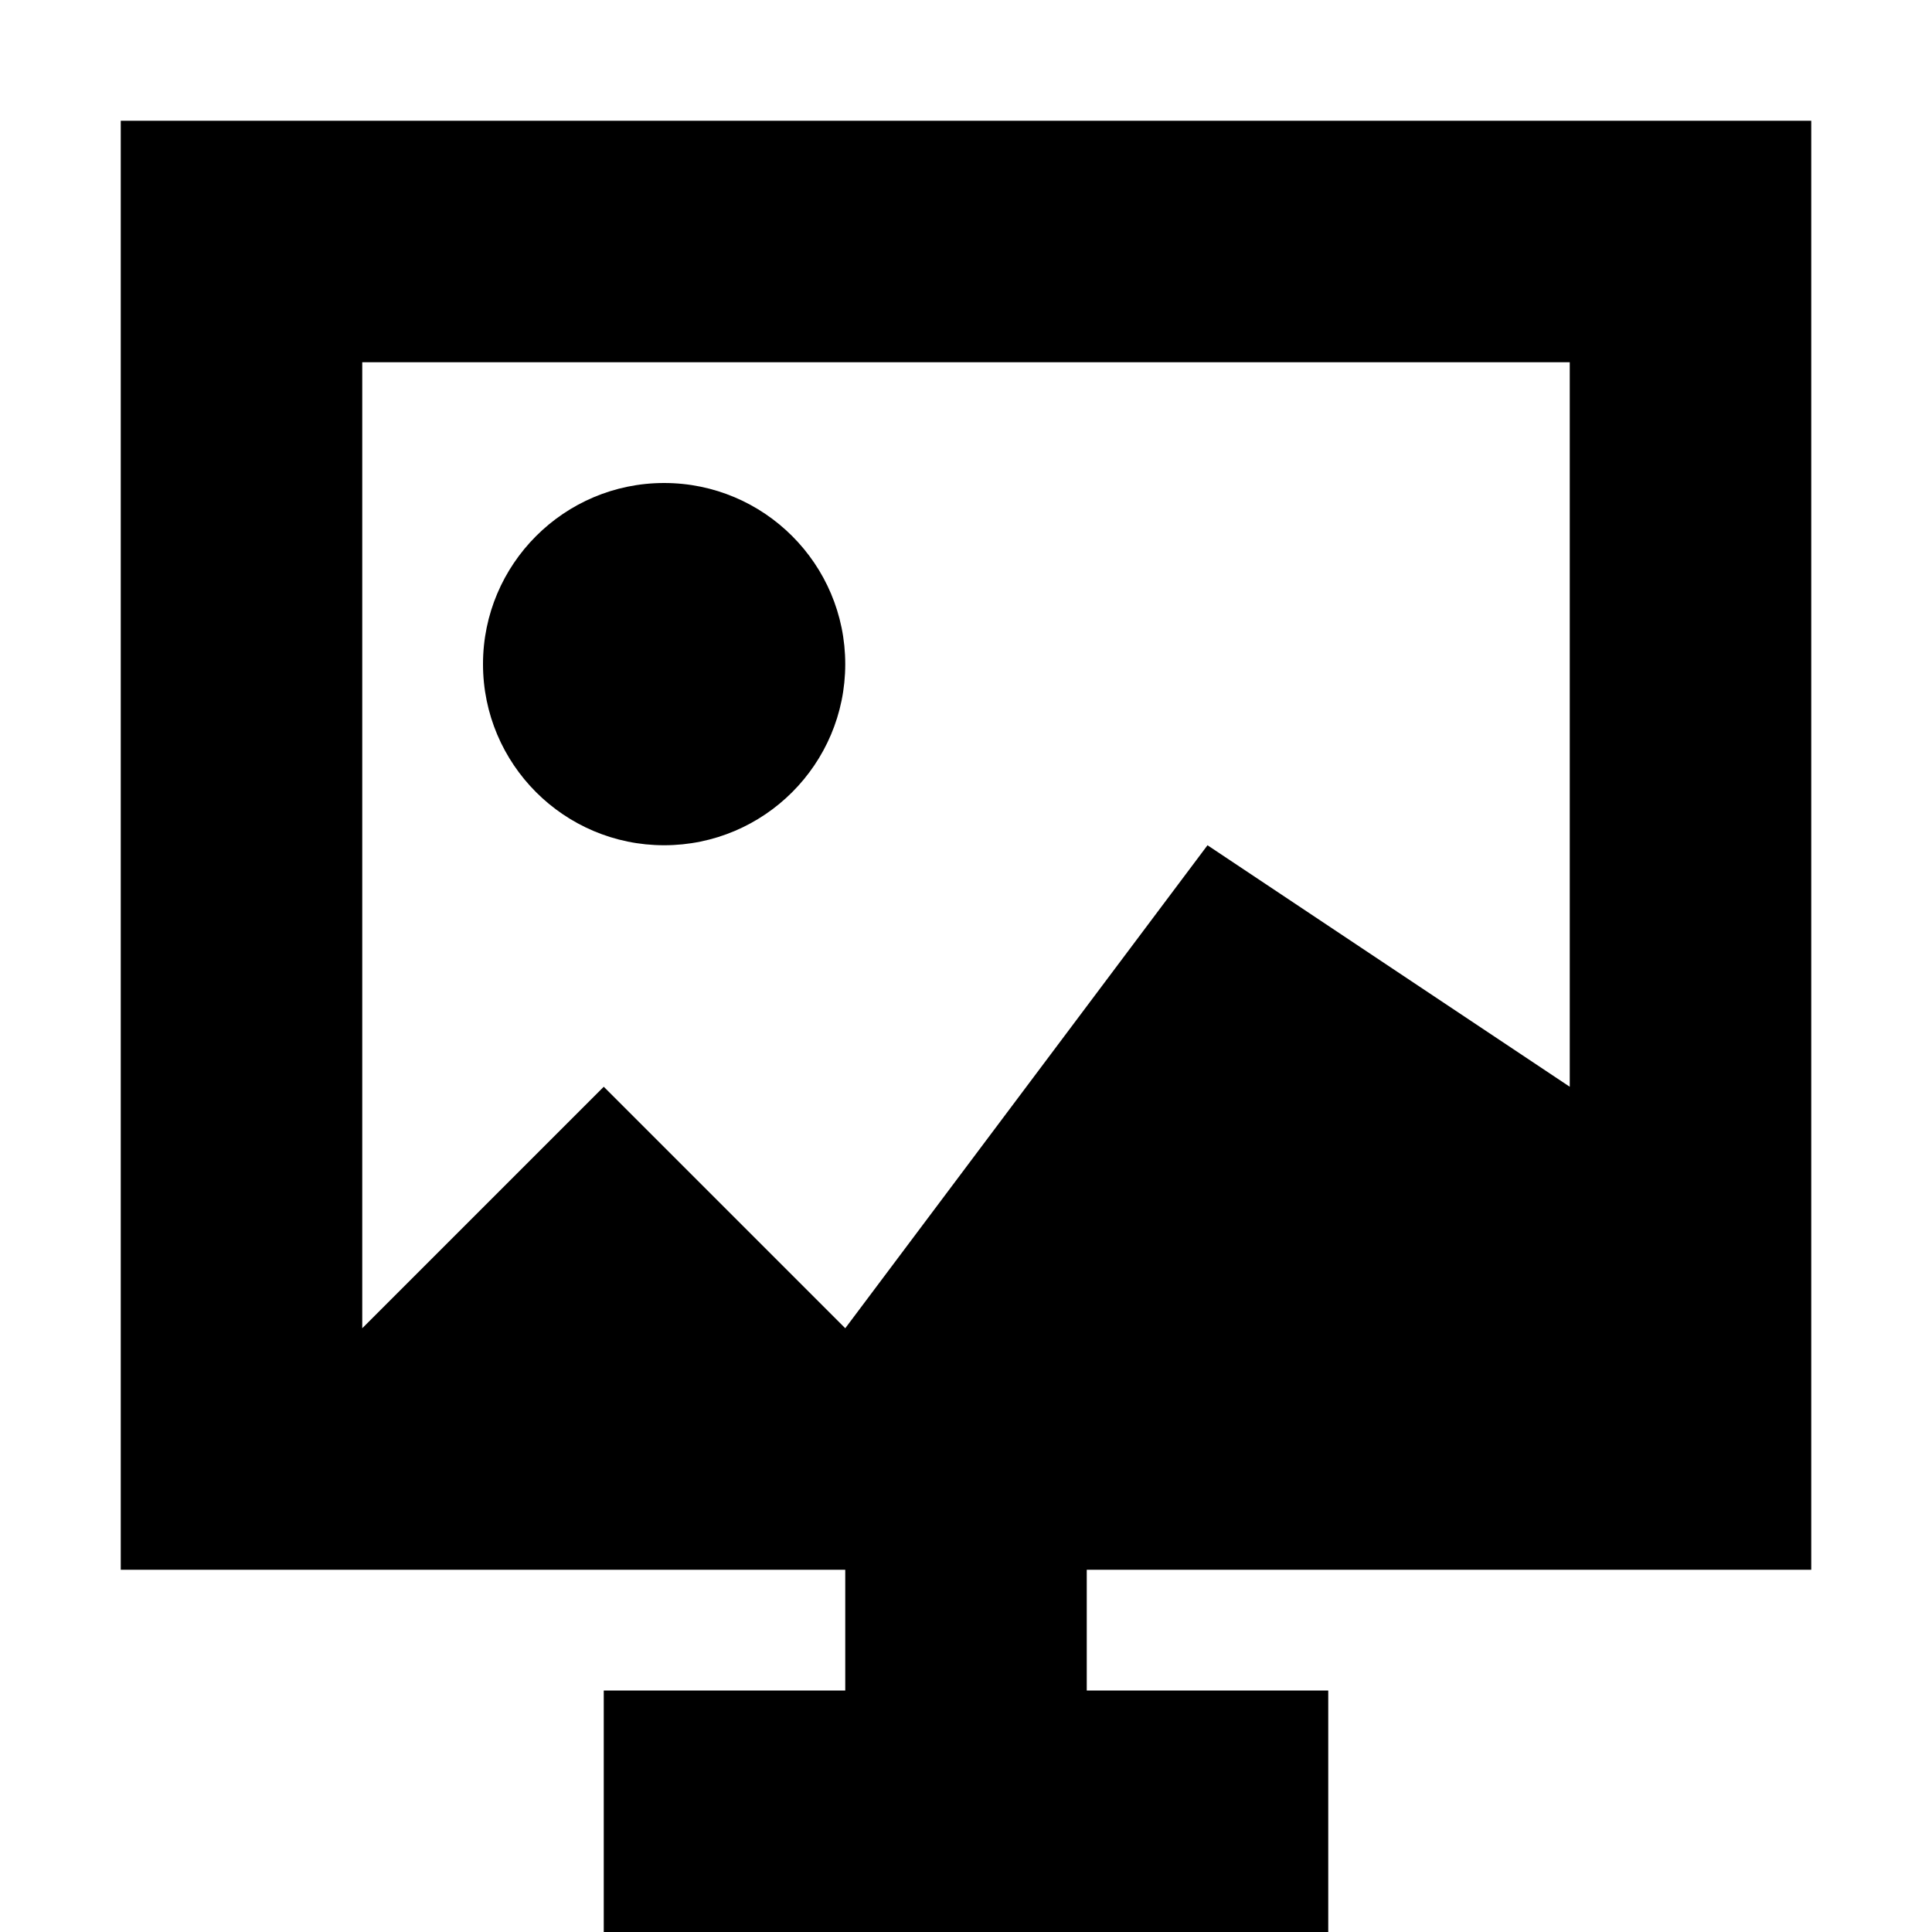 <svg xmlns="http://www.w3.org/2000/svg" viewBox="0 0 16 16">
  <path
     style="fill:#000000"
     d="M 1 1 L 1 13 L 7 13 L 7 14 L 5 14 L 5 16 L 11 16 L 11 14 L 9 14 L 9 13 L 15 13 L 15 1 L 1 1 z M 3 3 L 13 3 L 13 9 L 10 7 L 7 11 L 5 9 L 3 11 L 3 3 z M 5.5 4 C 4.672 4 4 4.672 4 5.5 C 4 6.328 4.672 7 5.5 7 C 6.328 7 7 6.328 7 5.5 C 7 4.672 6.328 4 5.5 4 z "
     />
</svg>
